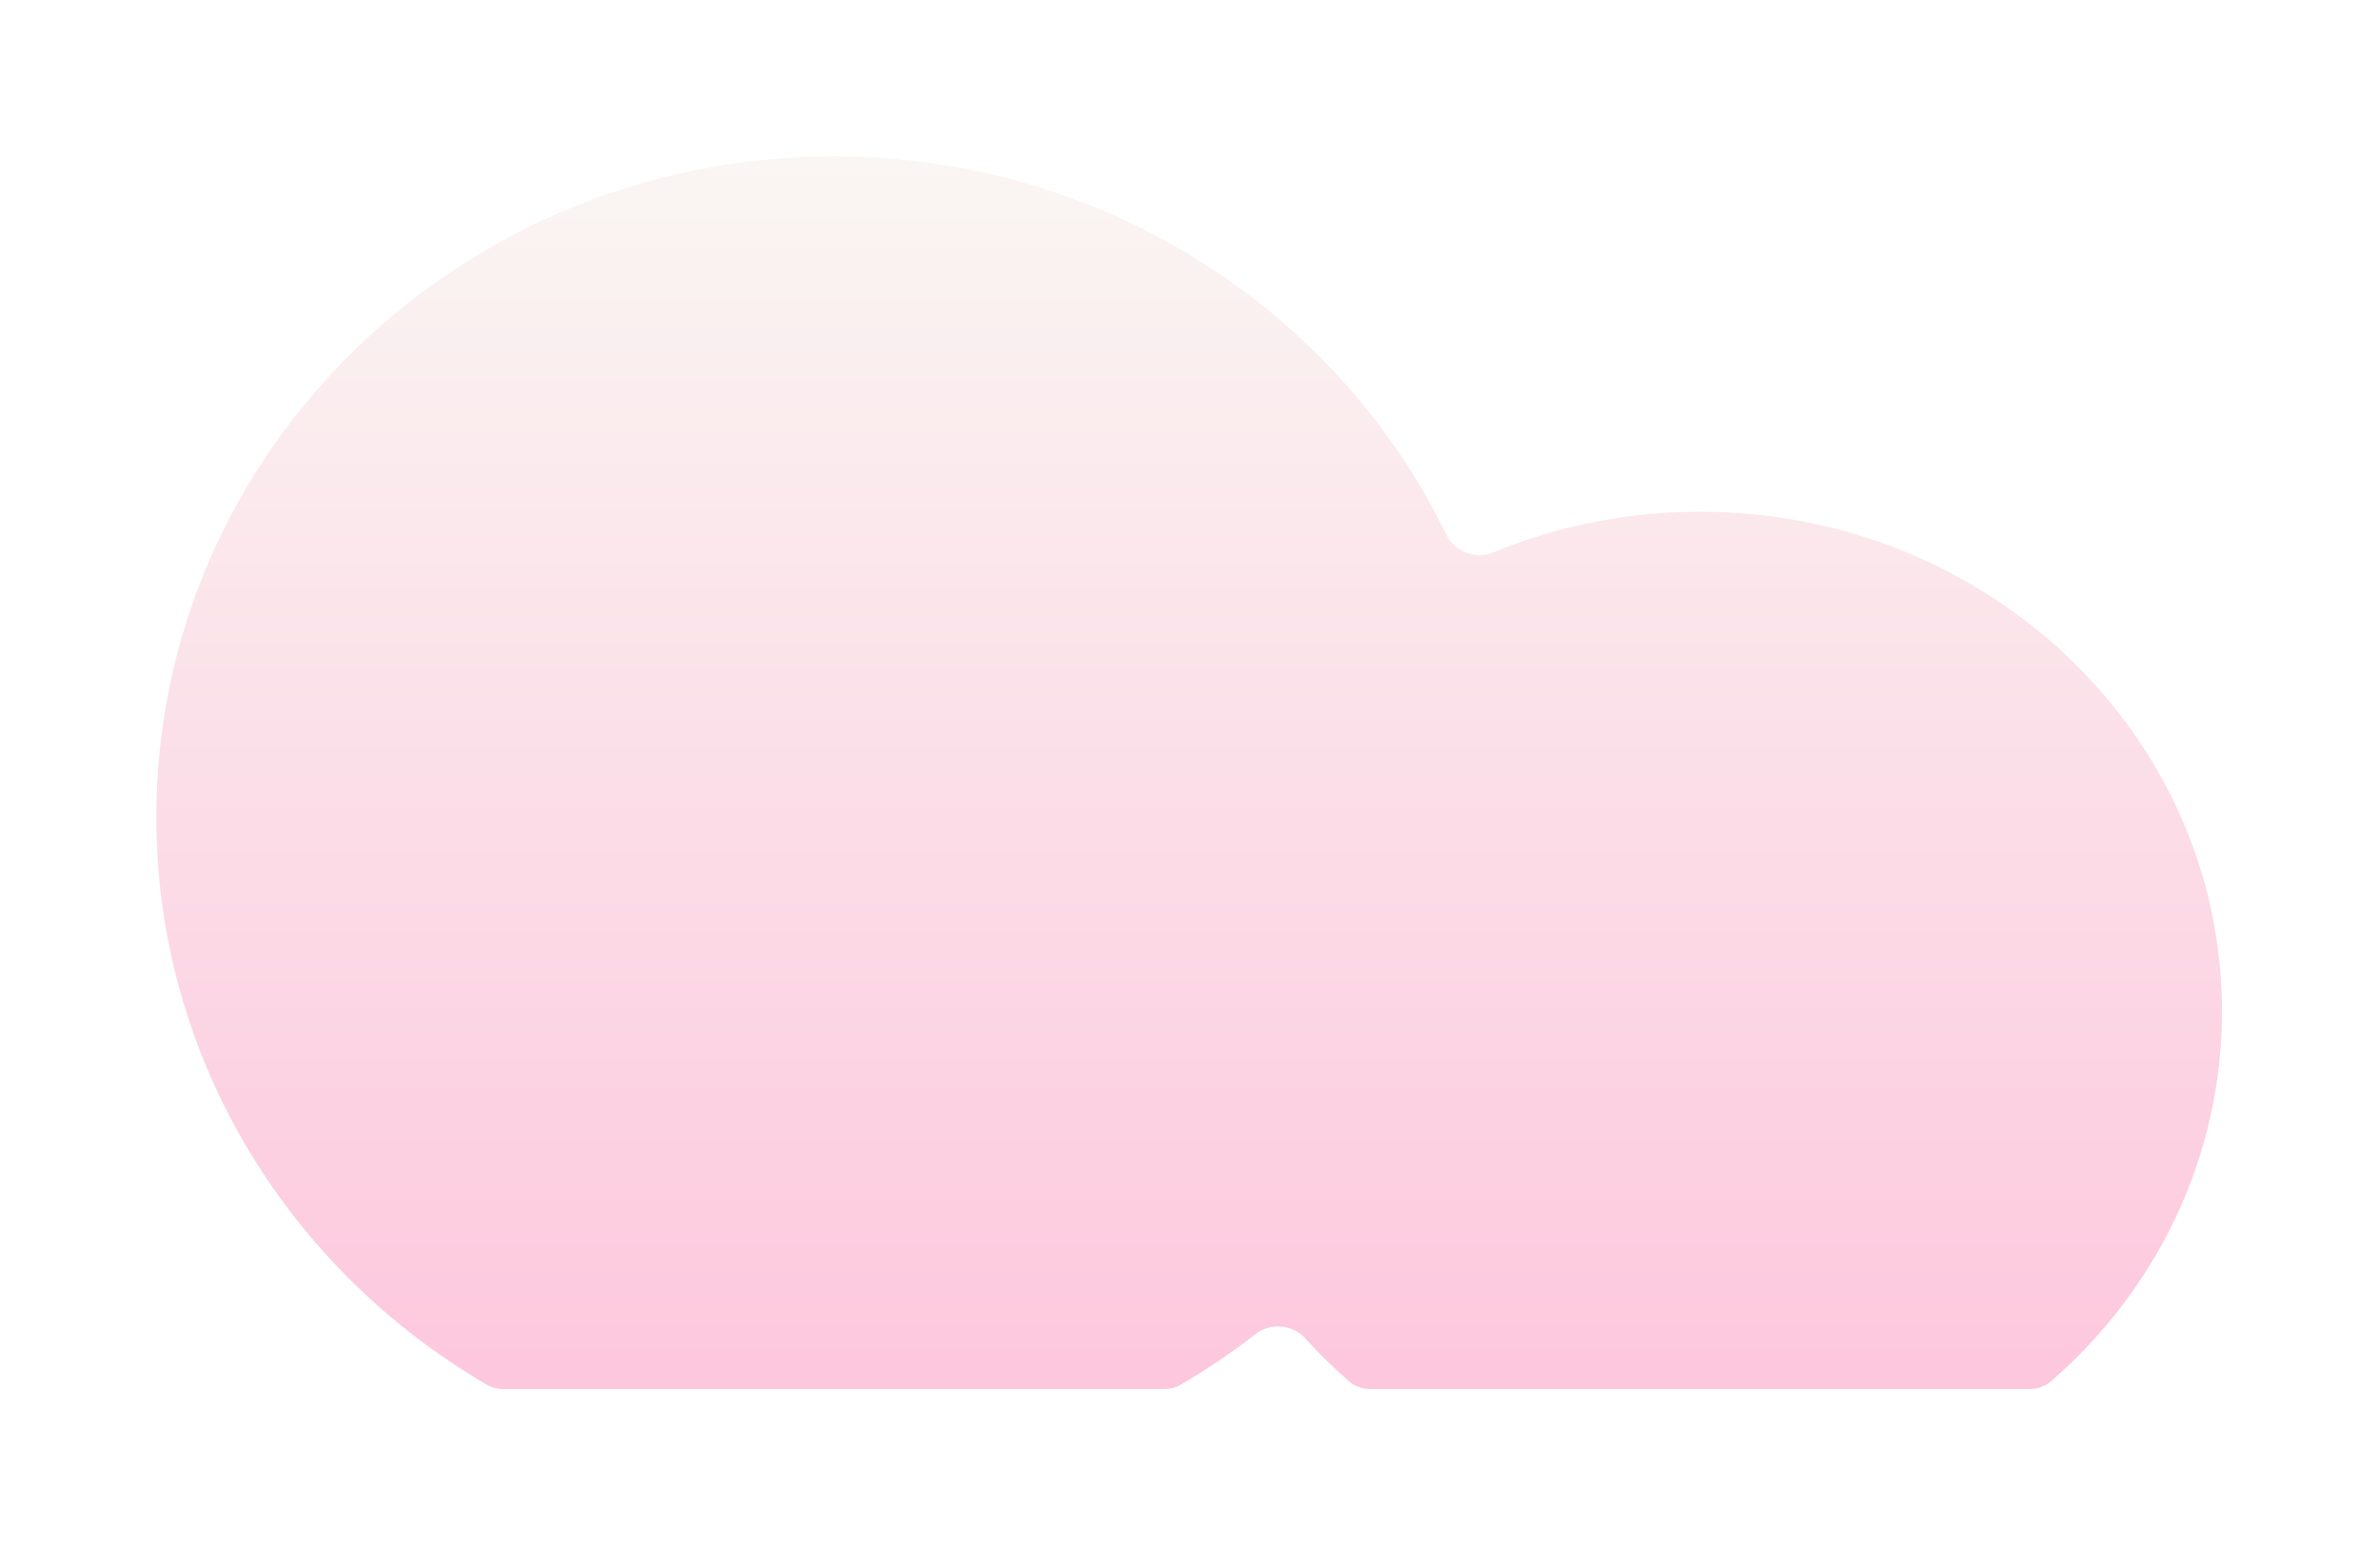 <?xml version="1.0" encoding="utf-8"?>
<svg xmlns="http://www.w3.org/2000/svg" fill="none" height="100%" overflow="visible" preserveAspectRatio="none" style="display: block;" viewBox="0 0 137 89" width="100%">
<g filter="url(#filter0_f_0_1729)" id="Subtract">
<path d="M47.995 9C63.57 9 77.01 17.908 83.258 30.784C83.741 31.779 84.935 32.224 85.956 31.802C89.606 30.293 93.63 29.457 97.858 29.457C114.452 29.457 127.904 42.336 127.904 58.224C127.904 66.66 124.112 74.248 118.07 79.51C117.732 79.804 117.297 79.959 116.849 79.959H78.873C78.426 79.959 77.991 79.804 77.653 79.51C76.765 78.737 75.925 77.915 75.138 77.047C74.404 76.236 73.153 76.115 72.29 76.786C70.922 77.851 69.478 78.827 67.969 79.707C67.683 79.874 67.357 79.959 67.026 79.959H28.961C28.63 79.959 28.304 79.874 28.018 79.707C16.628 73.066 9 60.921 9 47.036C9 26.029 26.459 9 47.995 9Z" fill="url(#paint0_linear_0_1729)"/>
</g>
<defs>
<filter color-interpolation-filters="sRGB" filterUnits="userSpaceOnUse" height="87.58" id="filter0_f_0_1729" width="135.525" x="0.689" y="0.689">
<feFlood flood-opacity="0" result="BackgroundImageFix"/>
<feBlend in="SourceGraphic" in2="BackgroundImageFix" mode="normal" result="shape"/>
<feGaussianBlur result="effect1_foregroundBlur_0_1729" stdDeviation="4.155"/>
</filter>
<linearGradient gradientUnits="userSpaceOnUse" id="paint0_linear_0_1729" x1="68.452" x2="68.452" y1="9" y2="79.959">
<stop stop-color="#FAF6F3"/>
<stop offset="1" stop-color="#FDC7DD"/>
</linearGradient>
</defs>
</svg>